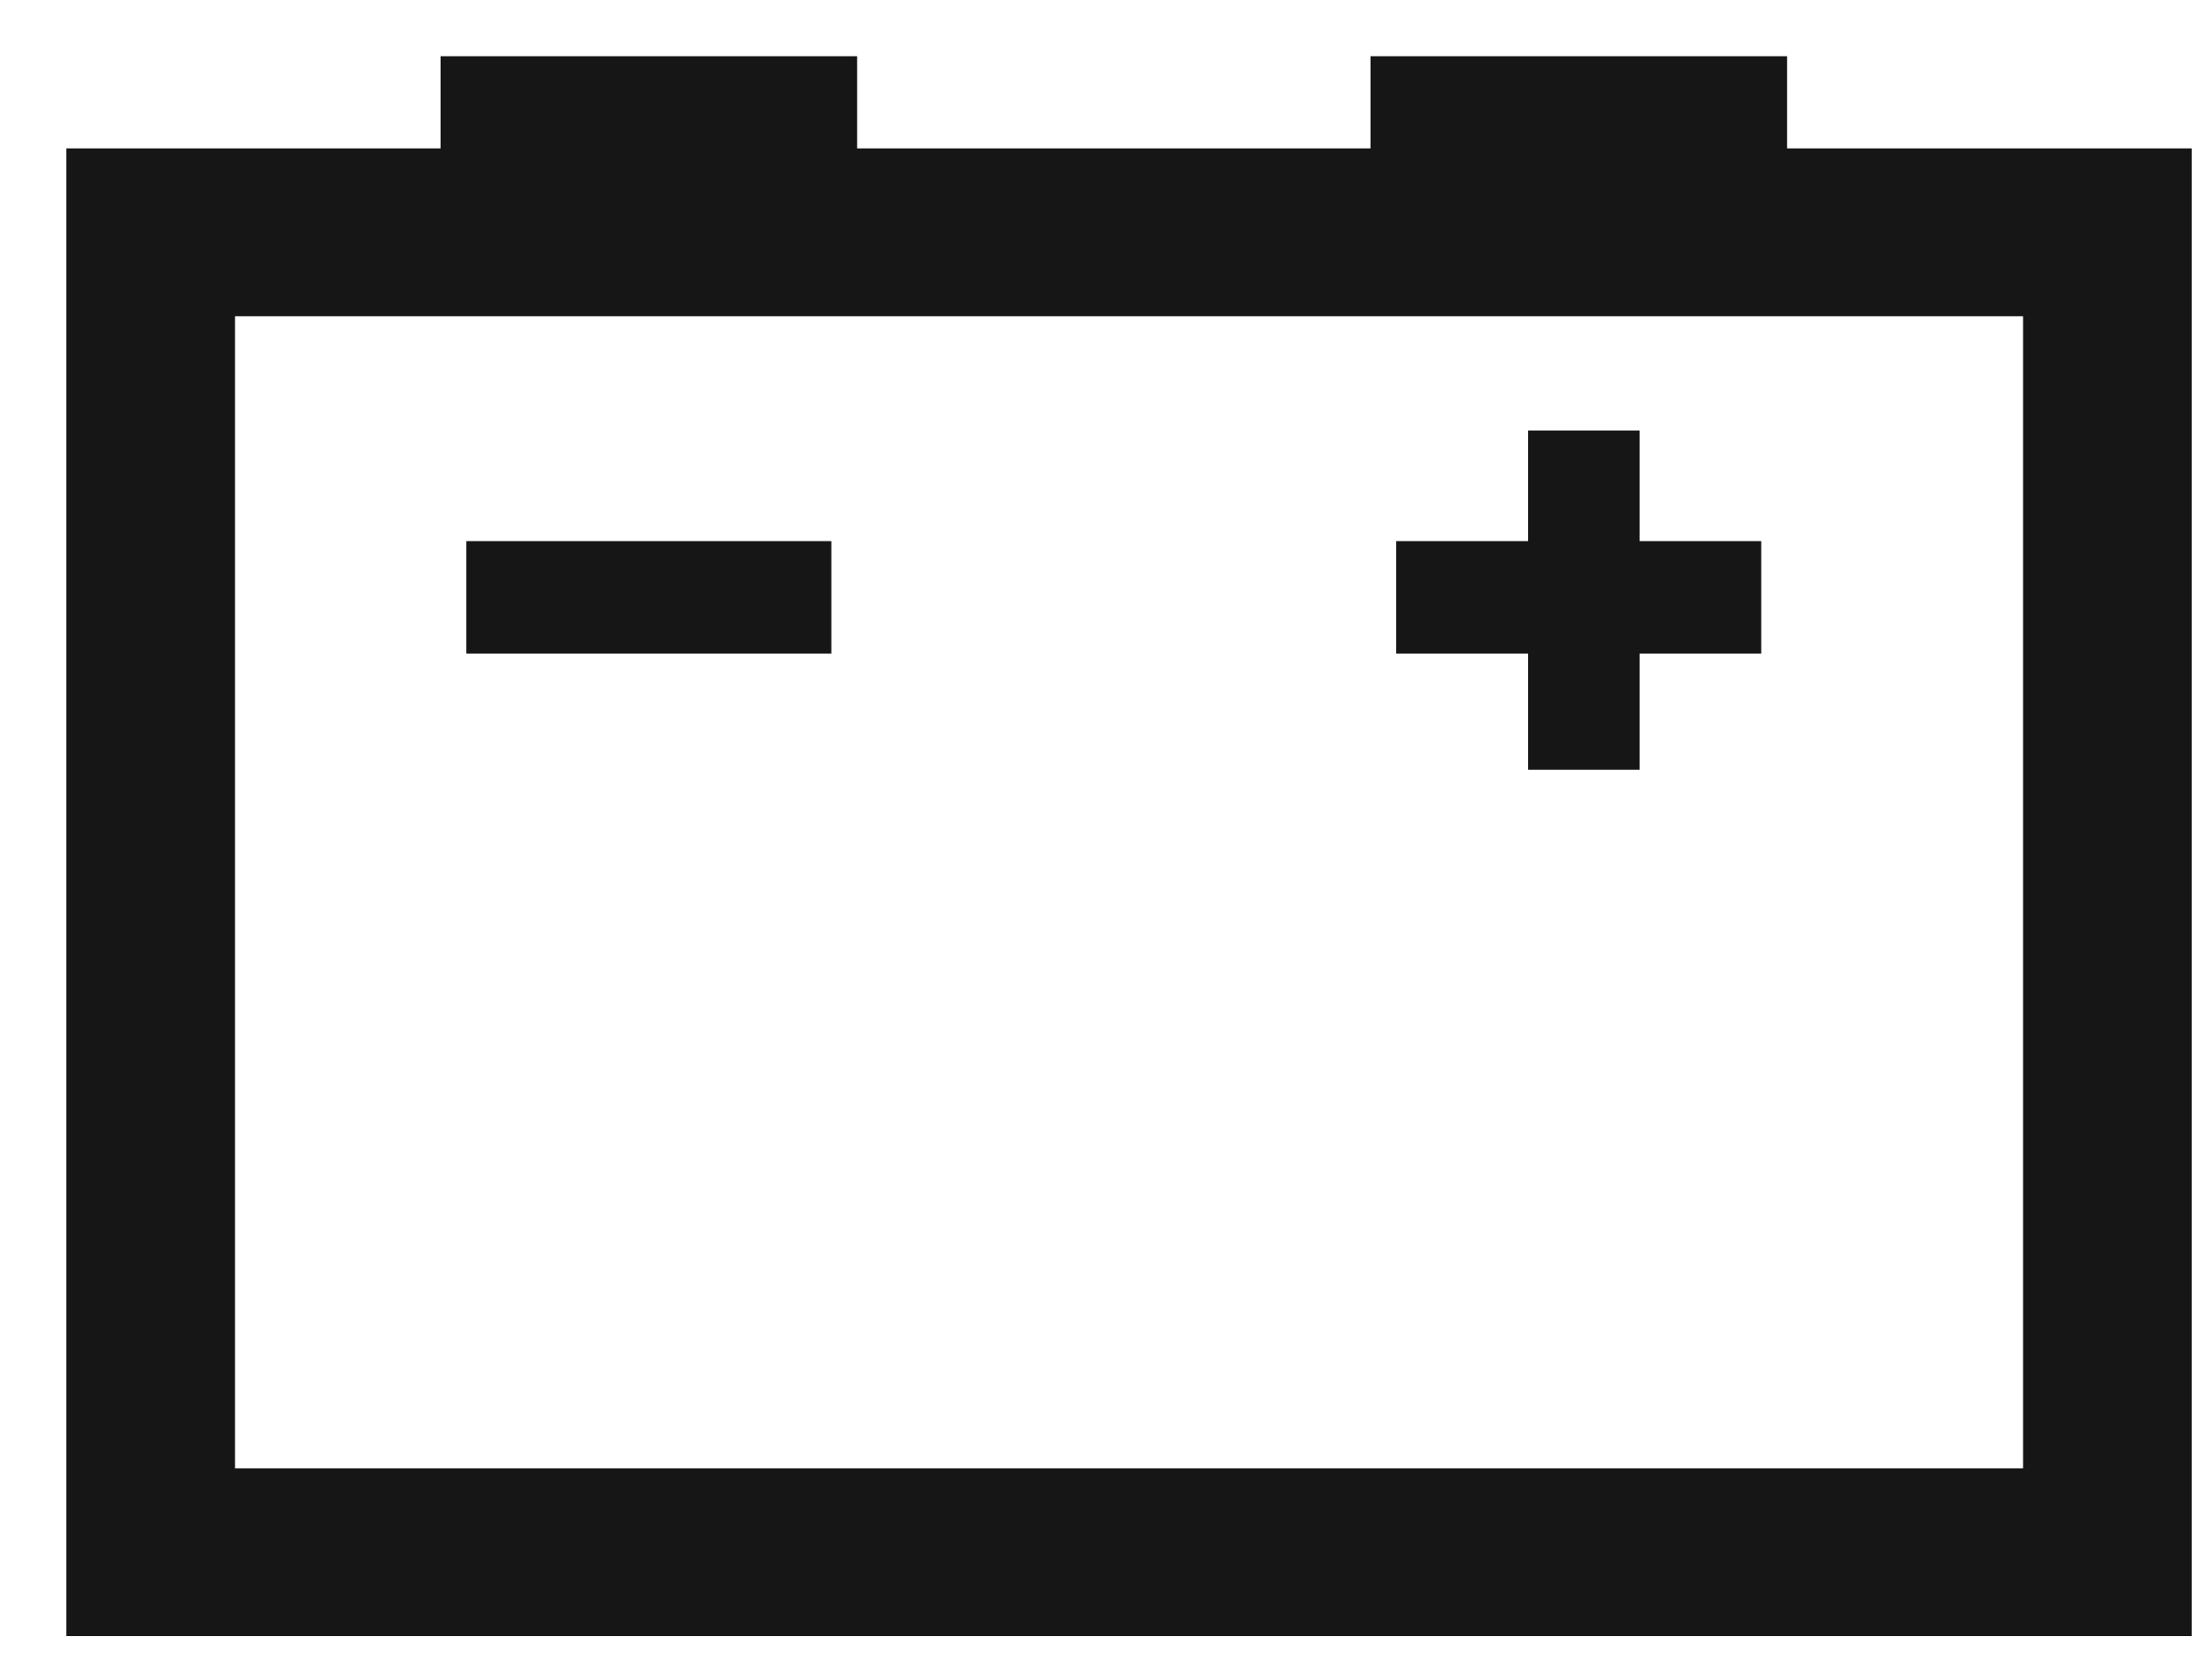 <?xml version="1.0" encoding="UTF-8"?>
<svg width="24px" height="18px" viewBox="0 0 24 18" version="1.1" xmlns="http://www.w3.org/2000/svg" xmlns:xlink="http://www.w3.org/1999/xlink">
    <!-- Generator: Sketch 61.2 (89653) - https://sketch.com -->
    <title>Group 84</title>
    <desc>Created with Sketch.</desc>
    <g id="Page-1" stroke="none" stroke-width="1" fill="none" fill-rule="evenodd">
        <g id="ICONS-RICK" transform="translate(-332, -436)" fill="#161617">
            <g id="Group-84" transform="translate(332.72, 436.61)">
                <polyline id="Fill-1165" points="17.07 4.061 15.86 4.061 15.86 5.261 14.429 5.261 14.429 6.481 15.86 6.481 15.86 7.741 17.07 7.741 17.07 6.481 18.389 6.481 18.389 5.261 17.07 5.261 17.07 4.061"></polyline>
                <polygon id="Fill-1166" points="4.34 6.481 8.3 6.481 8.3 5.261 4.34 5.261"></polygon>
                <path d="M18.67,1 L18.67,0 L14.15,0 L14.15,1 L8.58,1 L8.58,0 L4.06,0 L4.06,1 L-2.84217094e-14,1 L-2.84217094e-14,17.141 L23.06,17.141 L23.06,1 L18.67,1 Z M1.83,15.321 L21.23,15.321 L21.23,2.821 L1.83,2.821 L1.83,15.321 Z" id="Fill-1167"></path>
            </g>
        </g>
    </g>
</svg>
